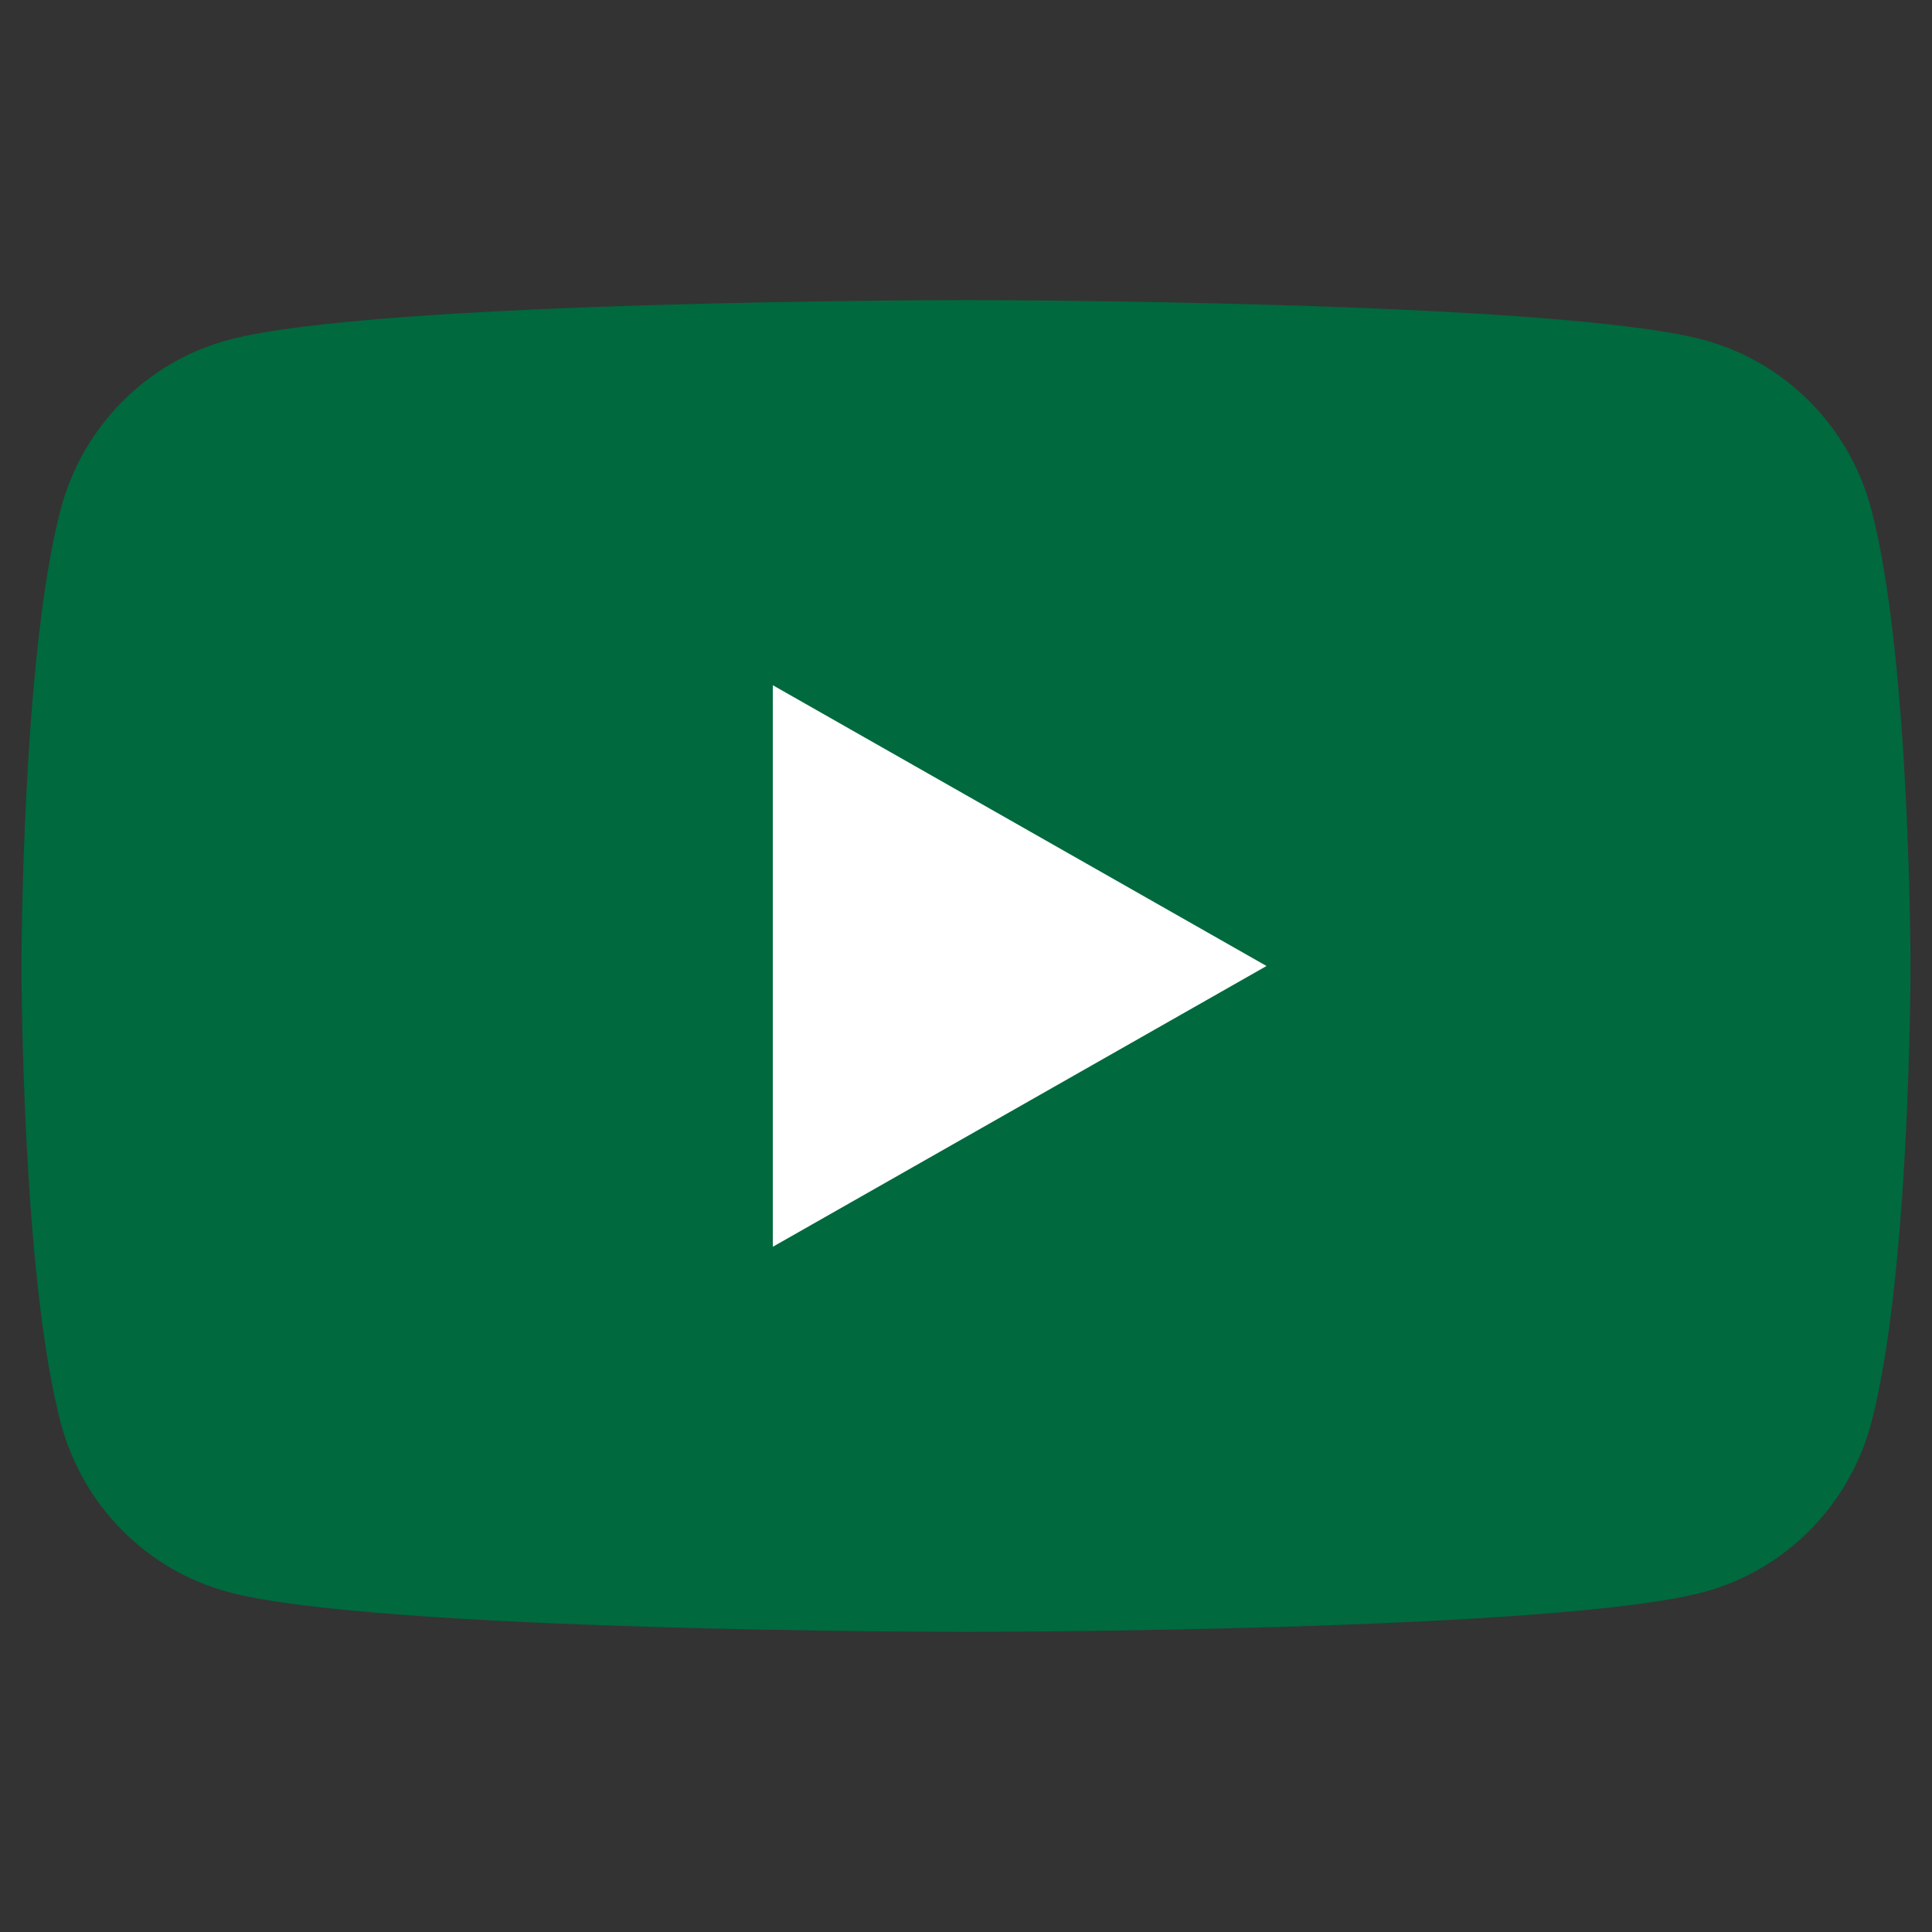 <?xml version="1.0" encoding="UTF-8"?>
<svg id="_レイヤー_1" data-name="レイヤー 1" xmlns="http://www.w3.org/2000/svg" viewBox="0 0 45 45">
  <rect x="0" y="0" width="45" height="45" fill="#333333" stroke="none"/>
  <defs>
    <style>
      .cls-1 {
        fill: #00693e;
      }

      .cls-2 {
        fill: #fff;
      }
    </style>
  </defs>
  <path class="cls-1" d="M43.58,11.84c-.51-1.91-2-3.41-3.89-3.92-3.43-.93-17.19-.93-17.19-.93,0,0-13.76,0-17.19.93-1.89.51-3.38,2.01-3.89,3.92-.92,3.45-.92,10.66-.92,10.66,0,0,0,7.21.92,10.66.51,1.91,2,3.41,3.89,3.92,3.43.93,17.19.93,17.19.93,0,0,13.76,0,17.19-.93,1.89-.51,3.38-2.01,3.89-3.92.92-3.45.92-10.66.92-10.66,0,0,0-7.21-.92-10.66Z"/>
  <polygon class="cls-2" points="18 29.04 29.5 22.5 18 15.96 18 29.04"/>
</svg>